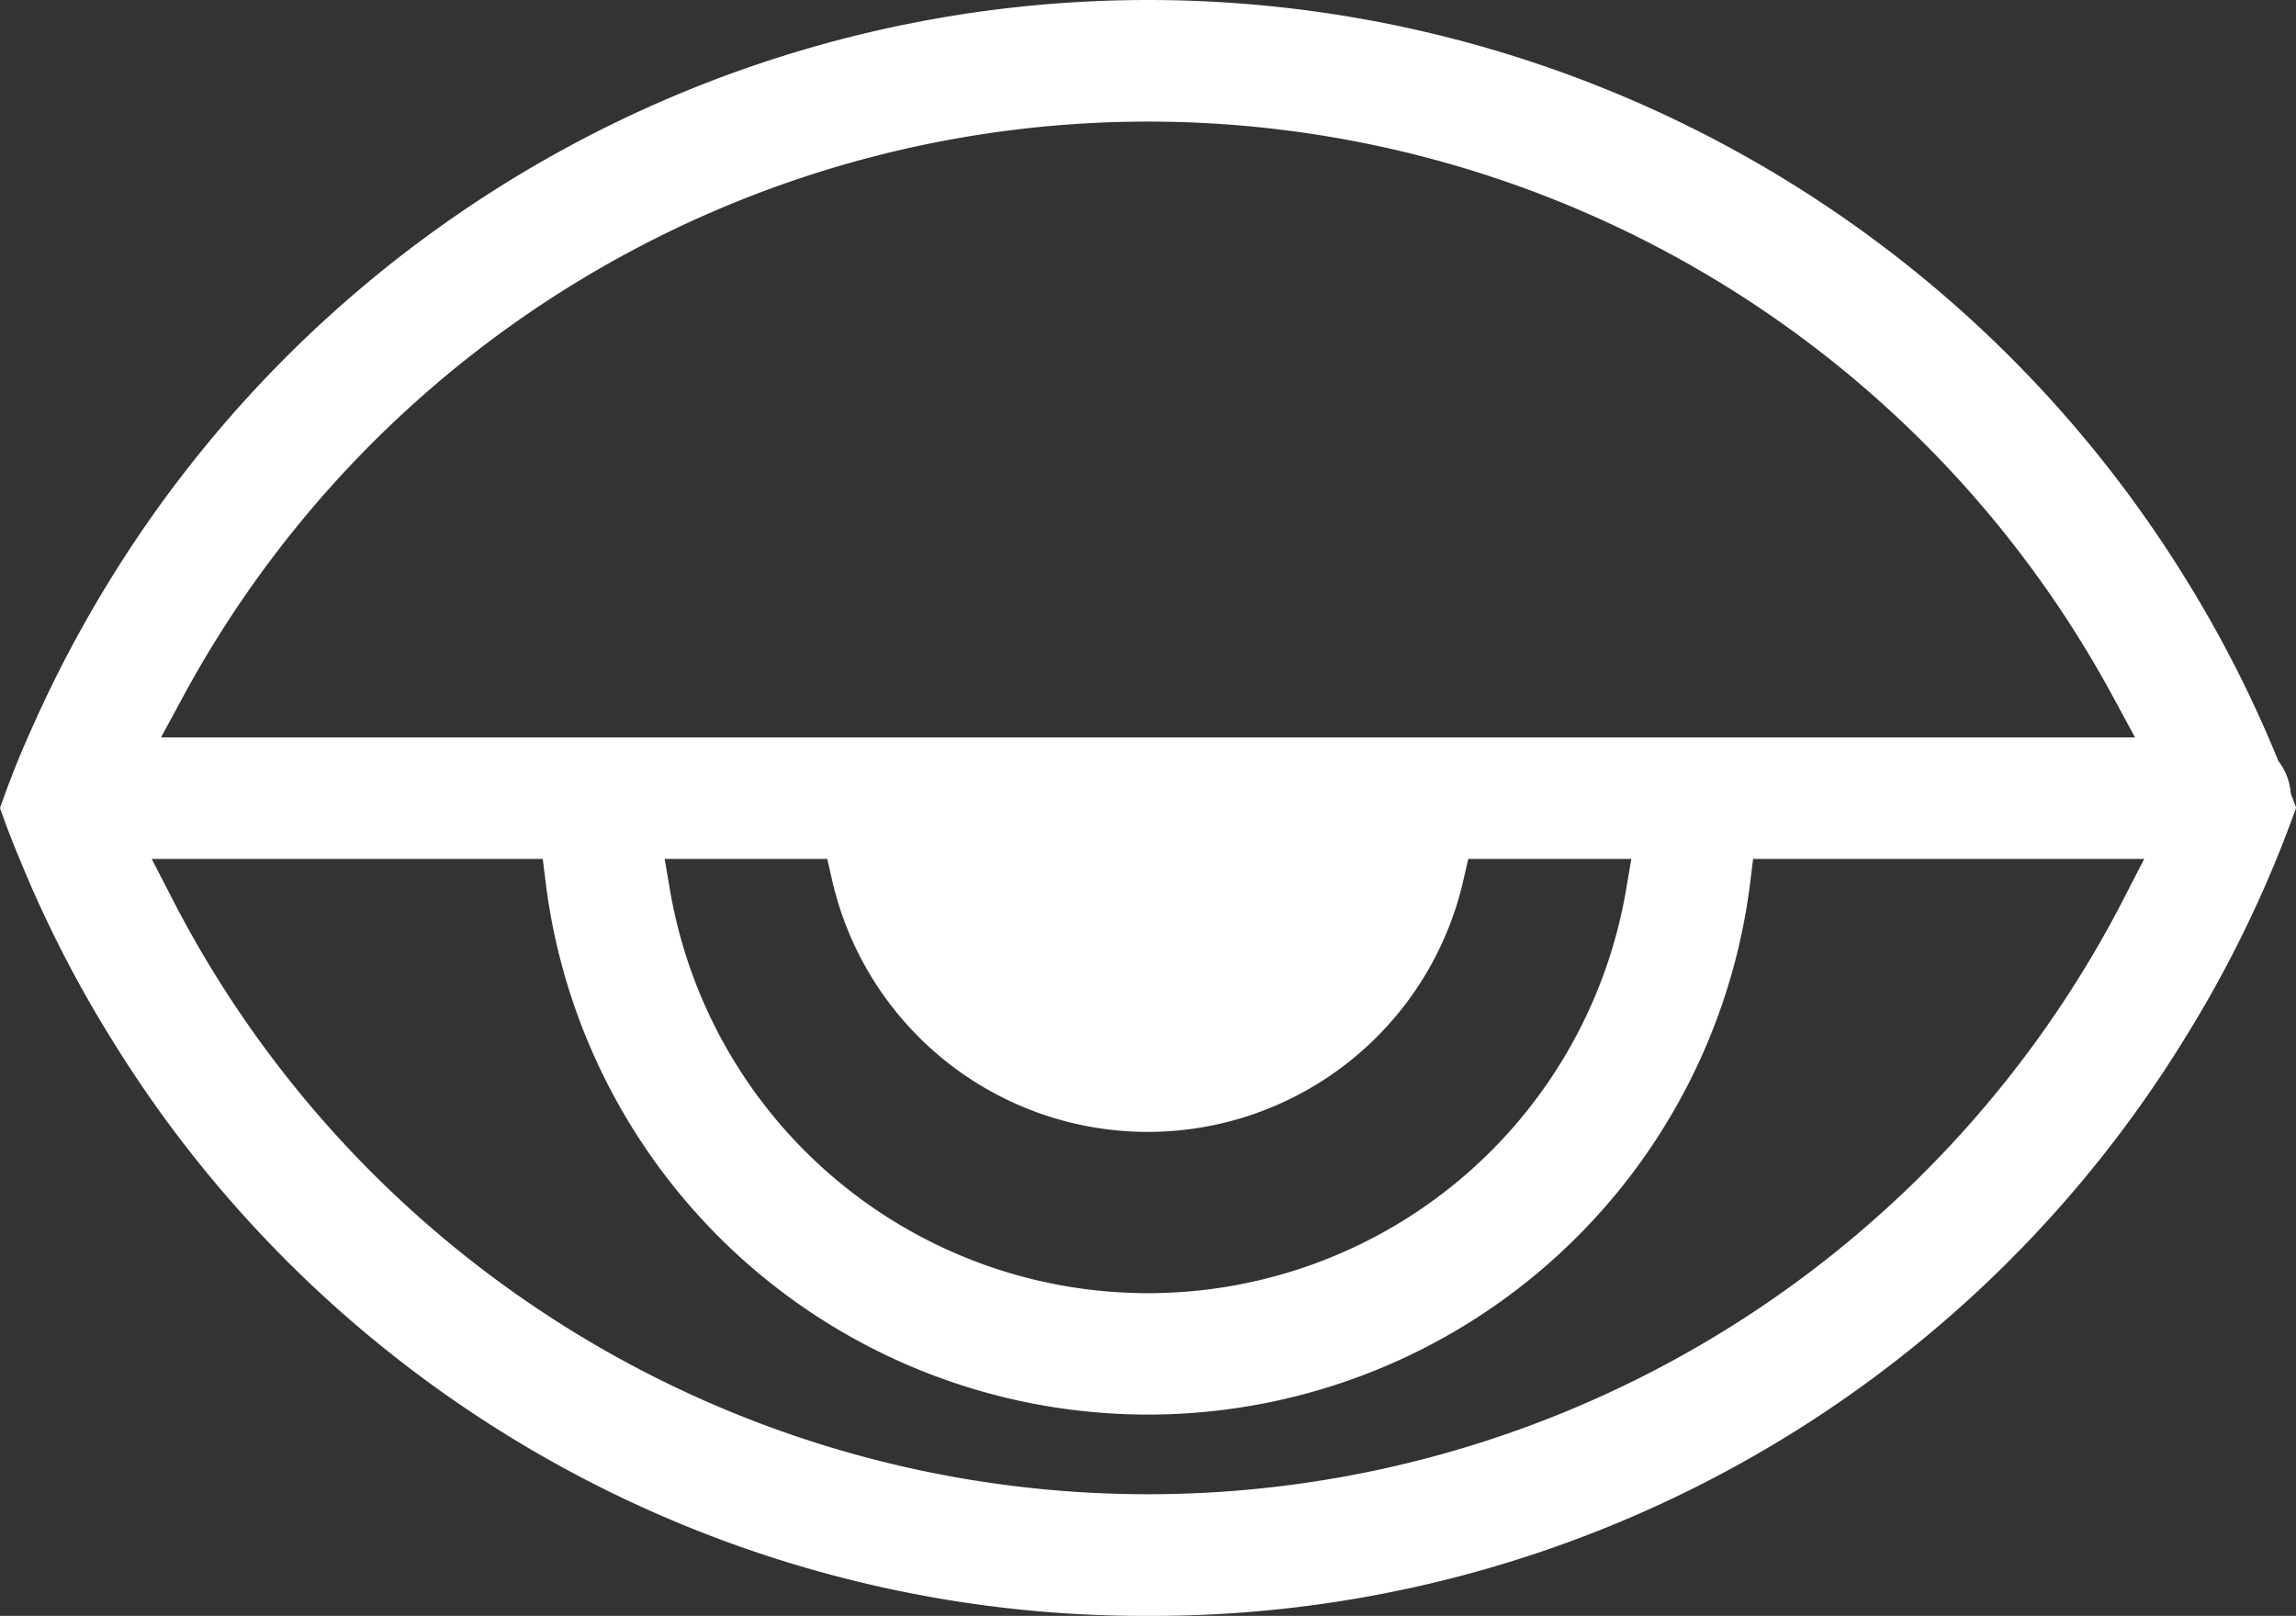 <svg id="Group_3840" data-name="Group 3840" xmlns="http://www.w3.org/2000/svg" xmlns:xlink="http://www.w3.org/1999/xlink" width="37.531" height="26.42" viewBox="0 0 37.531 26.42">
  <rect x="0" y="0" width="37.531" height="26.42" fill="#333333" stroke="none"/>
  <defs>
    <clipPath id="clip-path">
      <rect id="Rectangle_653" data-name="Rectangle 653" width="37.531" height="26.42" fill="#fff"/>
    </clipPath>
  </defs>
  <g id="Group_3839" data-name="Group 3839" clip-path="url(#clip-path)">
    <path id="Path_3017" data-name="Path 3017" d="M18.765,26.42a19.816,19.816,0,0,1-16.923-9.4A19.6,19.6,0,0,1,.318,14.038C.206,13.77.1,13.5,0,13.21c.141-.4.3-.814.5-1.255a20.139,20.139,0,0,1,1.346-2.55,19.927,19.927,0,0,1,33.845,0,19.754,19.754,0,0,1,1.531,2.987l.019.047.029.041a.966.966,0,0,1,.17.442l.007.055.02.052c.023.06.045.118.066.177a19.64,19.64,0,0,1-1.843,3.809A19.815,19.815,0,0,1,18.765,26.42M2.811,14.686a17.932,17.932,0,0,0,31.908,0l.331-.642H28.657l-.048.386a9.92,9.92,0,0,1-19.689,0l-.048-.386H2.48Zm8.142-.127a7.927,7.927,0,0,0,15.625,0l.088-.515H24l-.078.343a5.292,5.292,0,0,1-10.321,0l-.078-.343H10.865ZM18.765,1.988A17.937,17.937,0,0,0,2.984,11.407l-.352.65H34.9l-.352-.65A17.937,17.937,0,0,0,18.765,1.988" transform="translate(0 0)" fill="#fff"/>
  </g>
</svg>
